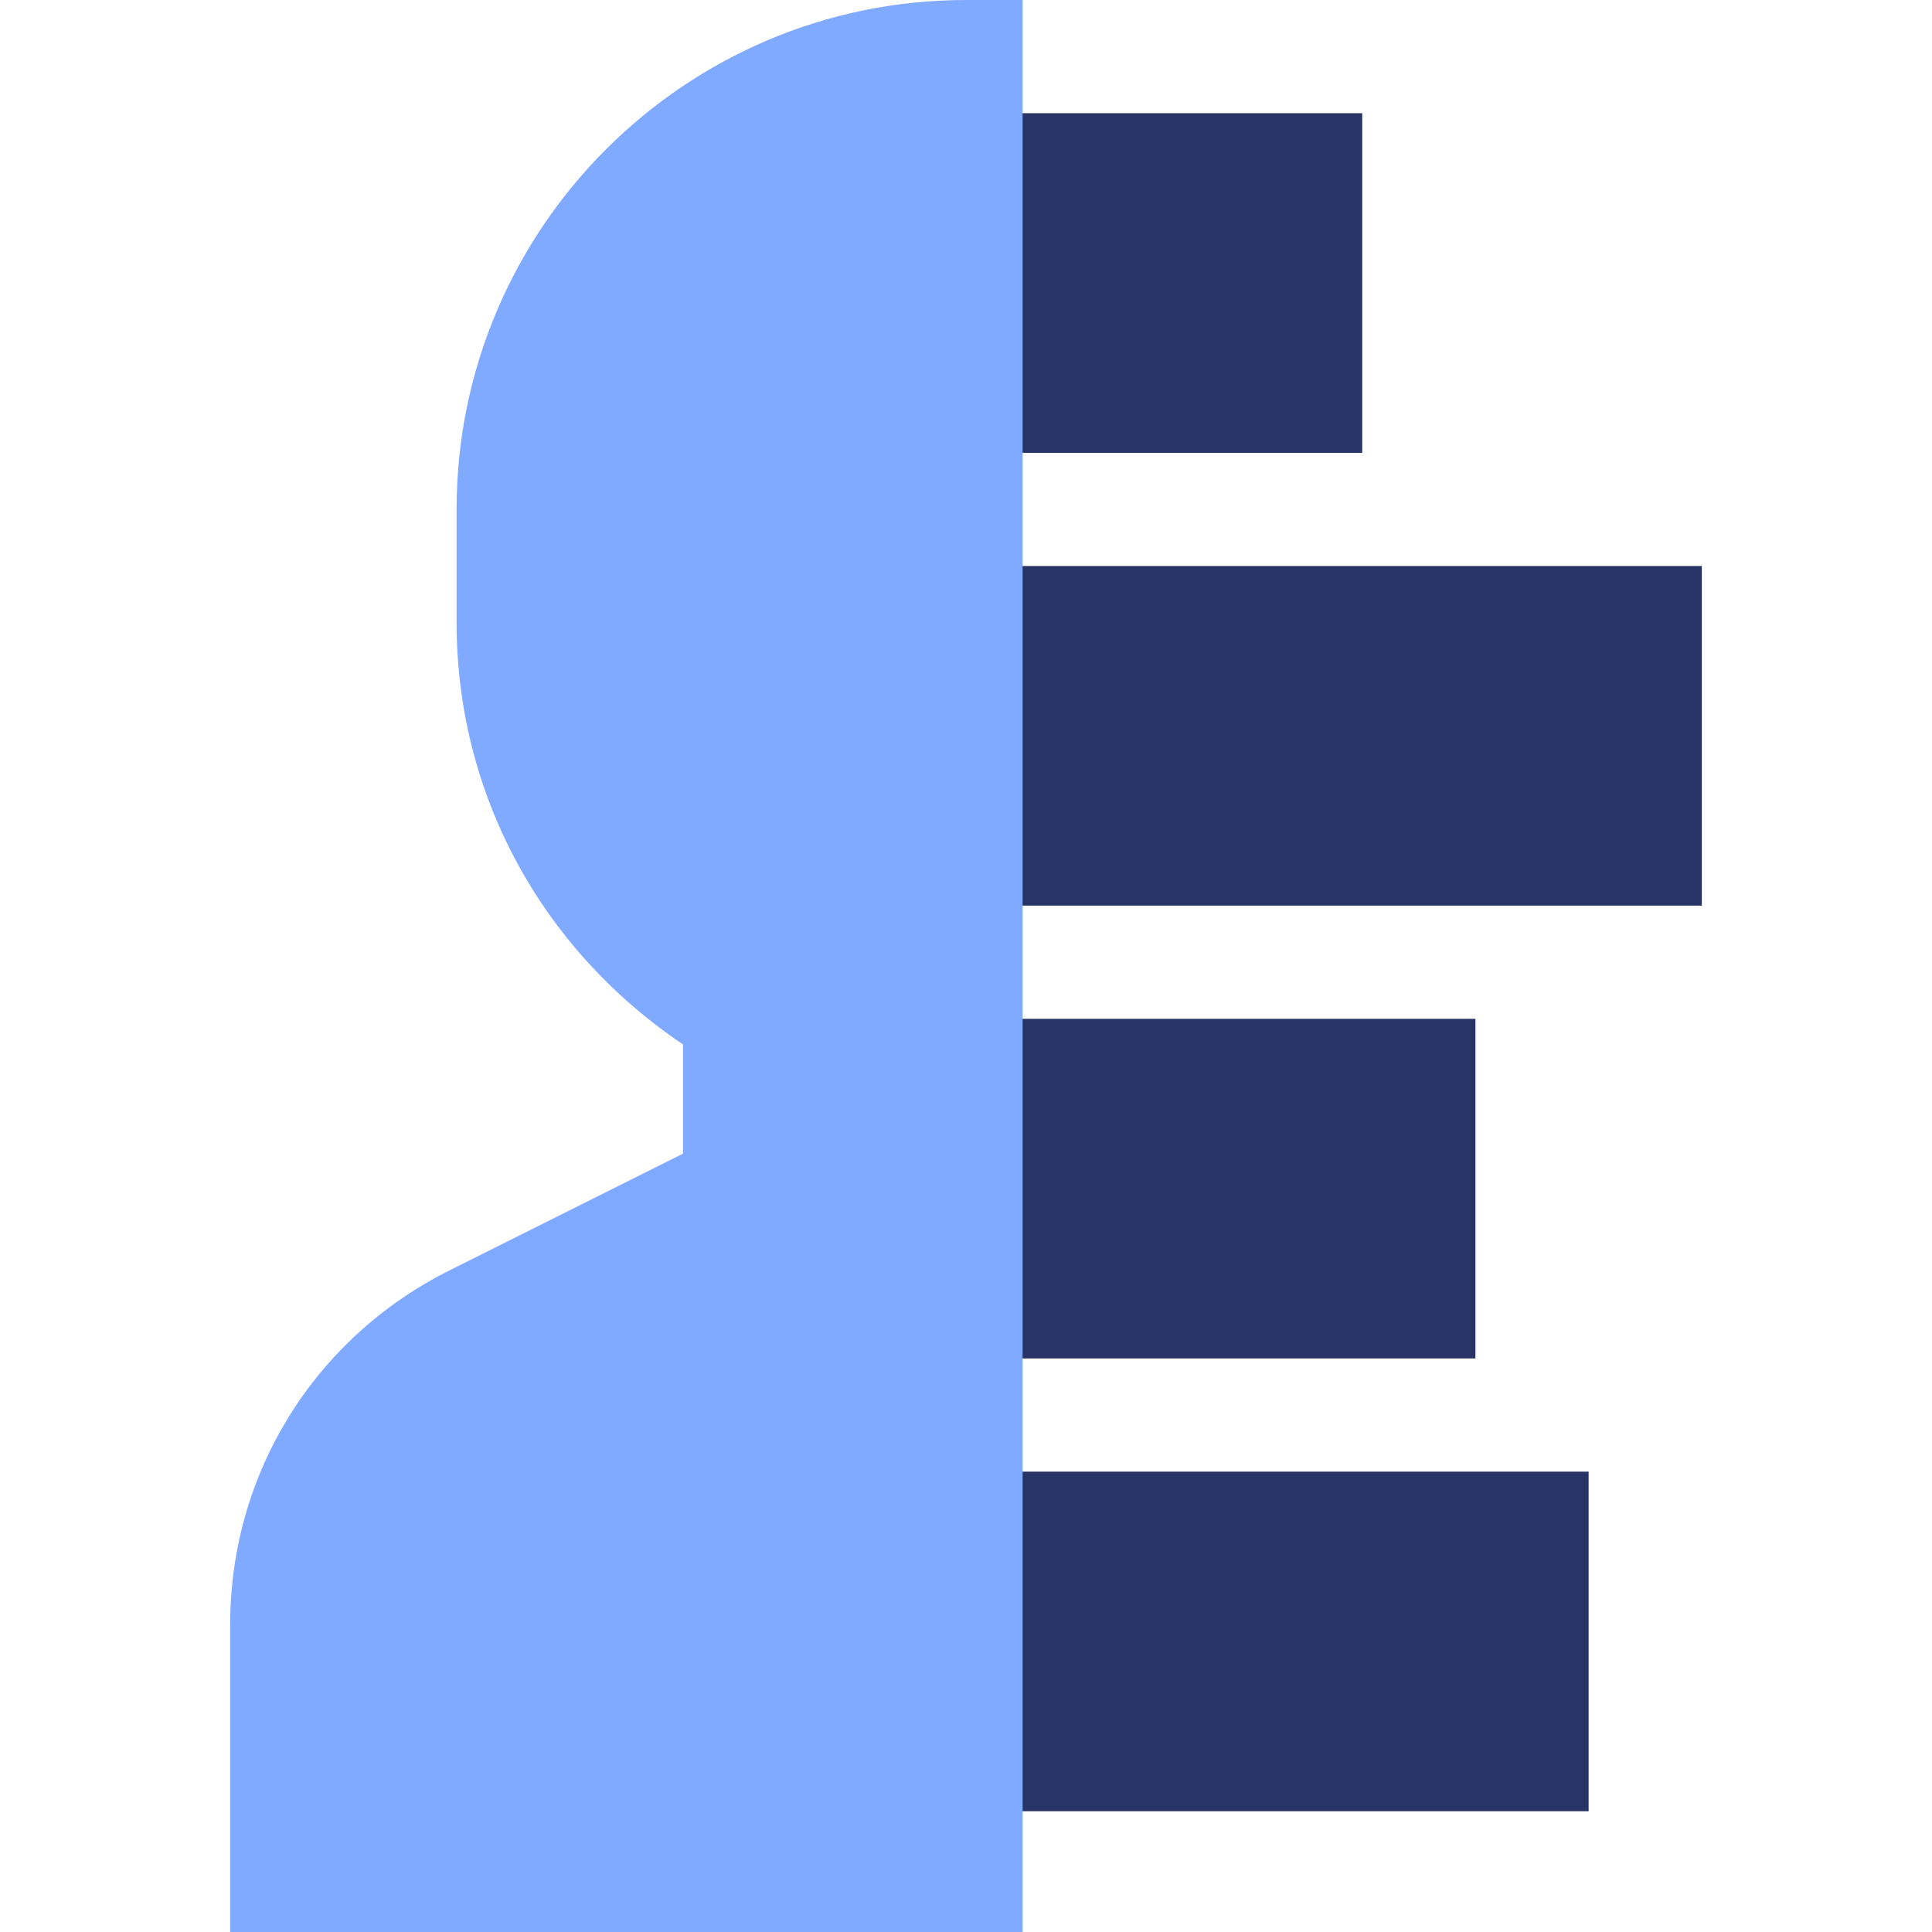 <svg id="Capa_1" enable-background="new 0 0 512 512" height="512" viewBox="0 0 512 512" width="512" xmlns="http://www.w3.org/2000/svg"><g><g id="User_1_"><g><path d="m361 120h-120v-90h120z" fill="#283366"/></g><g><path d="m451 240h-210v-90h210z" fill="#283366"/></g><g><path d="m391 360h-150v-90h150z" fill="#283366"/></g><g><path d="m421 480h-180v-90h180z" fill="#283366"/></g></g><g><path d="m271 512h-210v-81.497c0-39.946 22.266-75.894 58.096-93.823l61.904-30.952v-28.945c-37.734-25.4-60-66.592-60-111.782v-30c0-74.444 60.557-135.001 135-135.001h15z" fill="#80aaff"/></g></g></svg>